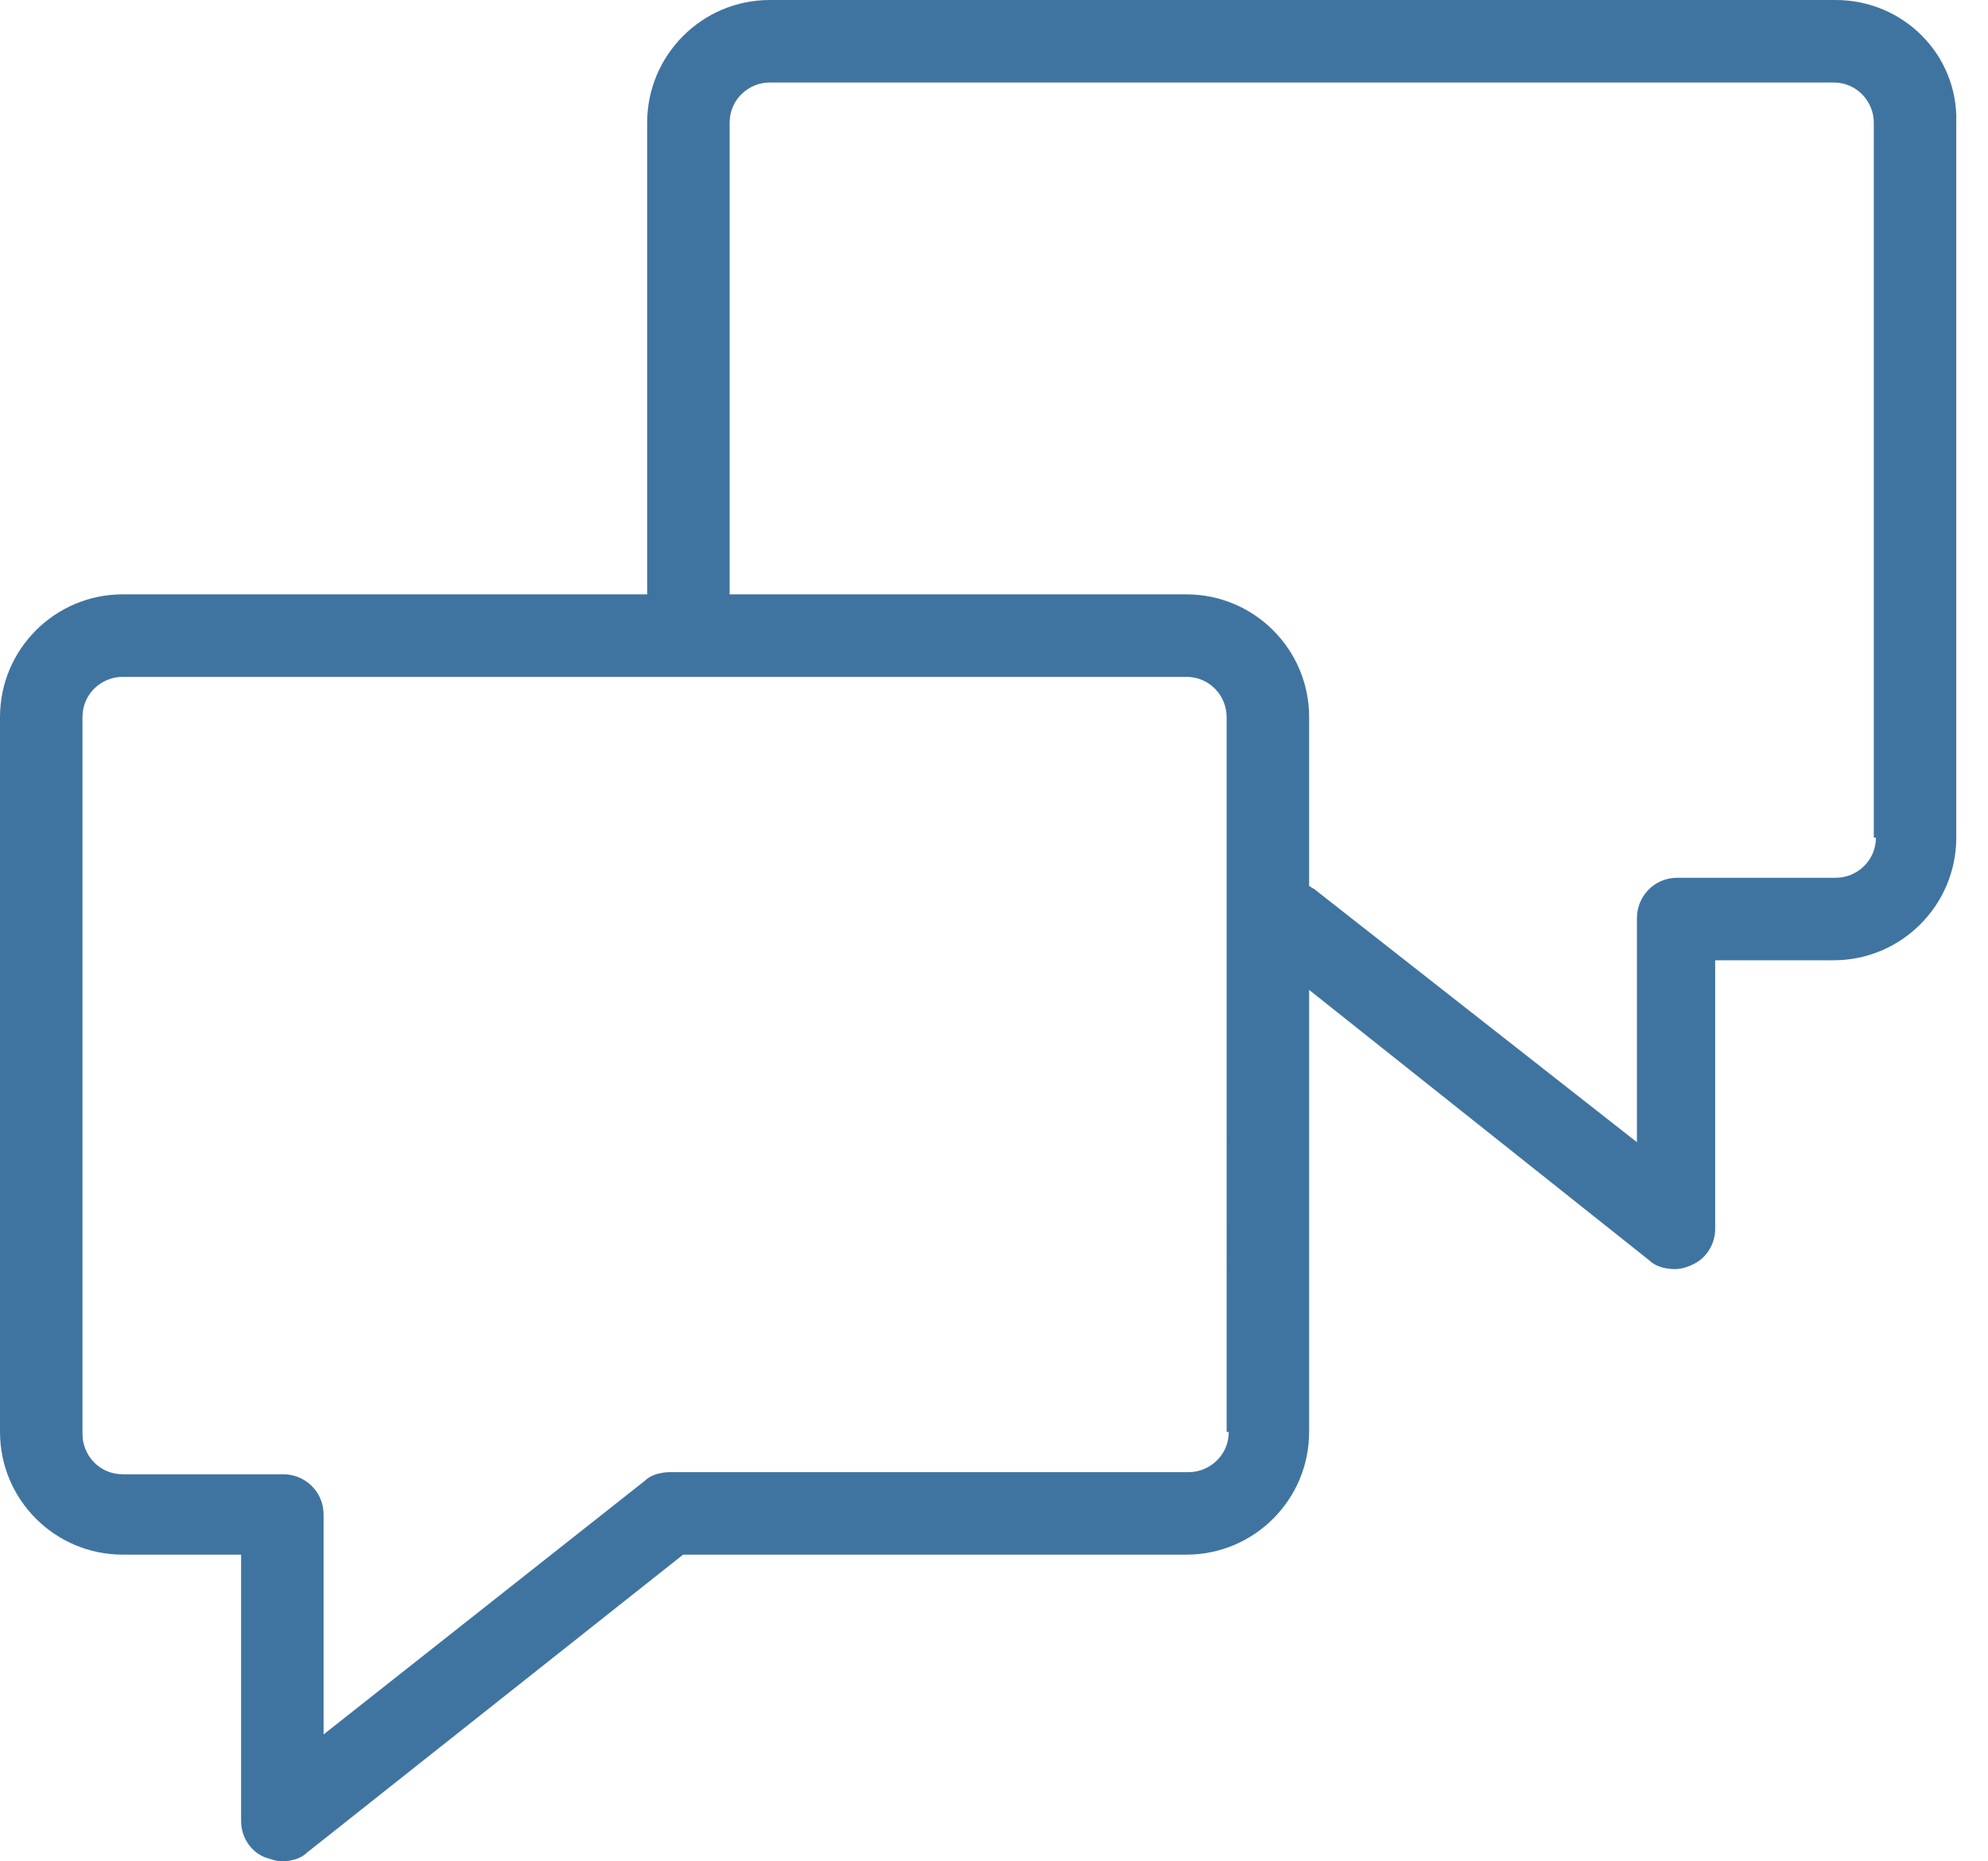 <?xml version="1.0" encoding="utf-8"?>
<!-- Generator: Adobe Illustrator 18.1.1, SVG Export Plug-In . SVG Version: 6.00 Build 0)  -->
<svg version="1.1" id="Layer_1" xmlns="http://www.w3.org/2000/svg" xmlns:xlink="http://www.w3.org/1999/xlink" x="0px" y="0px"
	 width="94px" height="88px" viewBox="0 0 94 88" enable-background="new 0 0 94 88" xml:space="preserve">
<path fill="#4074A0" d="M86.8,0H36.4c-3.2,0-5.8,2.6-5.8,5.8v22.3H5.8c-3.2,0-5.8,2.6-5.8,5.8v33.8c0,3.2,2.6,5.8,5.8,5.8h5.6v12.6
	c0,0.7,0.4,1.4,1.1,1.7c0.3,0.1,0.6,0.2,0.8,0.2c0.4,0,0.9-0.1,1.2-0.4l17.8-14.1h23.8c3.2,0,5.8-2.6,5.8-5.8V46.8l16.1,12.8
	c0.3,0.3,0.8,0.4,1.2,0.4c0.3,0,0.6-0.1,0.8-0.2c0.7-0.3,1.1-1,1.1-1.7V45.4h5.6c3.2,0,5.8-2.6,5.8-5.8V5.8C92.6,2.6,90,0,86.8,0z
	 M58.1,67.7c0,1.1-0.9,1.9-1.9,1.9H31.7c-0.4,0-0.9,0.1-1.2,0.4l-15.2,12V71.6c0-1.1-0.9-1.9-1.9-1.9H5.8c-1.1,0-1.9-0.9-1.9-1.9
	V33.9c0-1.1,0.9-1.9,1.9-1.9h50.3c1.1,0,1.9,0.9,1.9,1.9V67.7z M88.7,39.6c0,1.1-0.9,1.9-1.9,1.9h-7.5c-1.1,0-1.9,0.9-1.9,1.9V54
	L62.1,42c-0.1,0-0.1-0.1-0.2-0.1v-8c0-3.2-2.6-5.8-5.8-5.8H34.5V5.8c0-1.1,0.9-1.9,1.9-1.9h50.3c1.1,0,1.9,0.9,1.9,1.9V39.6z"/>
</svg>
